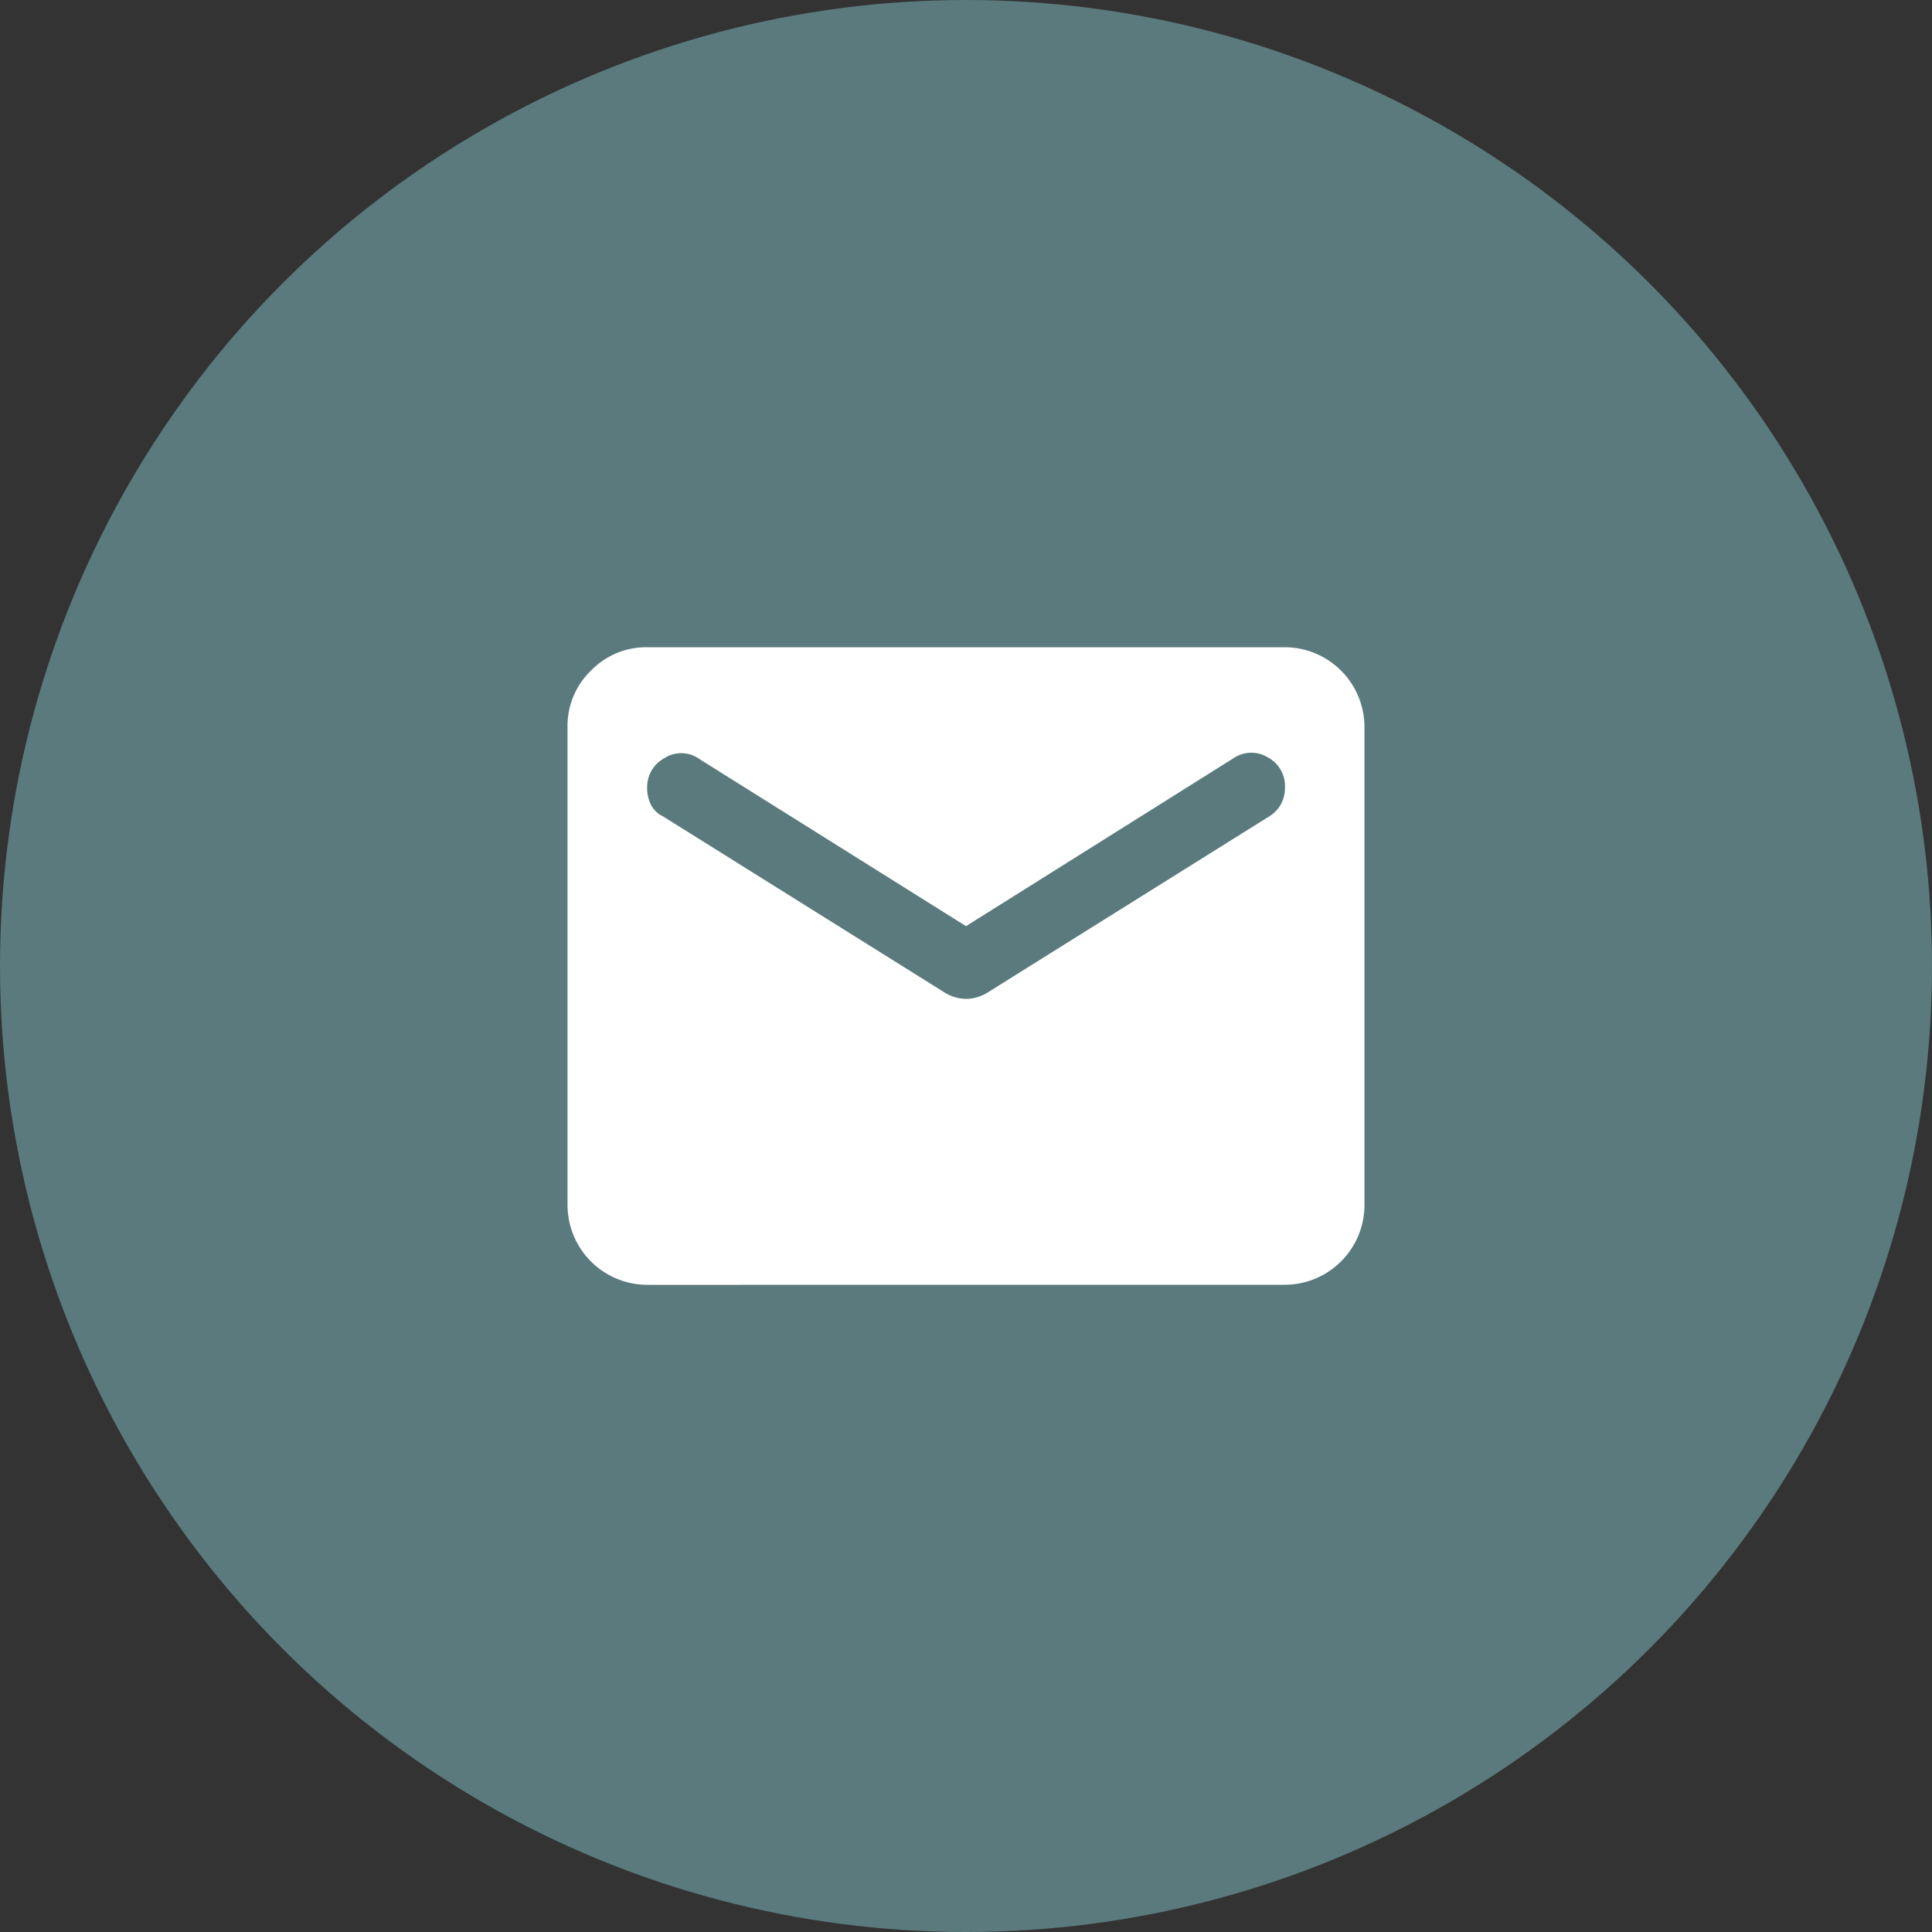 <svg xmlns="http://www.w3.org/2000/svg" width="32" height="32" viewBox="0 0 32 32">
  <rect x="0" y="0" width="32" height="32" fill="#333333" stroke="none"/>
  <g id="Group_4397" data-name="Group 4397" transform="translate(-304 -449)">
    <circle id="Ellipse_29" data-name="Ellipse 29" cx="16" cy="16" r="16" transform="translate(304 449)" fill="#5a7a7d"/>
    <path id="Path_23343" data-name="Path 23343" d="M3.32,14.561A1.324,1.324,0,0,1,2,13.24V5.32a1.27,1.27,0,0,1,.388-.932A1.274,1.274,0,0,1,3.32,4H13.881A1.324,1.324,0,0,1,15.2,5.32v7.92a1.323,1.323,0,0,1-1.32,1.32ZM8.6,9.825A.654.654,0,0,0,8.774,9.8a.7.7,0,0,0,.173-.074l4.67-2.921a.546.546,0,0,0,.2-.206.569.569,0,0,0,.066-.273.538.538,0,0,0-.281-.5.526.526,0,0,0-.578.017L8.6,8.62,4.178,5.848A.514.514,0,0,0,3.6,5.84a.543.543,0,0,0-.281.486.607.607,0,0,0,.066.289.437.437,0,0,0,.2.189l4.67,2.921a.694.694,0,0,0,.174.075.632.632,0,0,0,.173.024" transform="translate(311.4 455.72)" fill="#fff"/>
  </g>
</svg>
